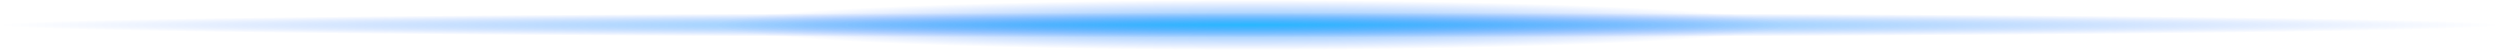 <?xml version="1.0" encoding="utf-8"?>
<!-- Generator: Adobe Illustrator 16.0.0, SVG Export Plug-In . SVG Version: 6.00 Build 0)  -->
<!DOCTYPE svg PUBLIC "-//W3C//DTD SVG 1.1//EN" "http://www.w3.org/Graphics/SVG/1.1/DTD/svg11.dtd">
<svg version="1.1" id="Selected_Items" xmlns="http://www.w3.org/2000/svg" xmlns:xlink="http://www.w3.org/1999/xlink" x="0px"
	 y="0px" width="500px" height="10px" viewBox="0 0 500 10" enable-background="new 0 0 500 10" xml:space="preserve">
<radialGradient id="SVGID_1_" cx="250" cy="5" r="2.5" gradientTransform="matrix(-4.371139e-008 -1 100 -4.371139e-006 -250 255)" gradientUnits="userSpaceOnUse">
	<stop  offset="0" style="stop-color:#00AAFF;stop-opacity:0.6"/>
	<stop  offset="1" style="stop-color:#004FFF;stop-opacity:0"/>
</radialGradient>
<rect y="2.5" fill-rule="evenodd" clip-rule="evenodd" fill="url(#SVGID_1_)" width="500" height="5"/>
<radialGradient id="SVGID_2_" cx="250" cy="5" r="5" gradientTransform="matrix(-4.371139e-008 -1 21.32 -9.319268e-007 143.4 255)" gradientUnits="userSpaceOnUse">
	<stop  offset="0" style="stop-color:#00AAFF;stop-opacity:0.6"/>
	<stop  offset="1" style="stop-color:#004FFF;stop-opacity:0"/>
</radialGradient>
<rect x="143.5" fill-rule="evenodd" clip-rule="evenodd" fill="url(#SVGID_2_)" width="213" height="10"/>
</svg>
